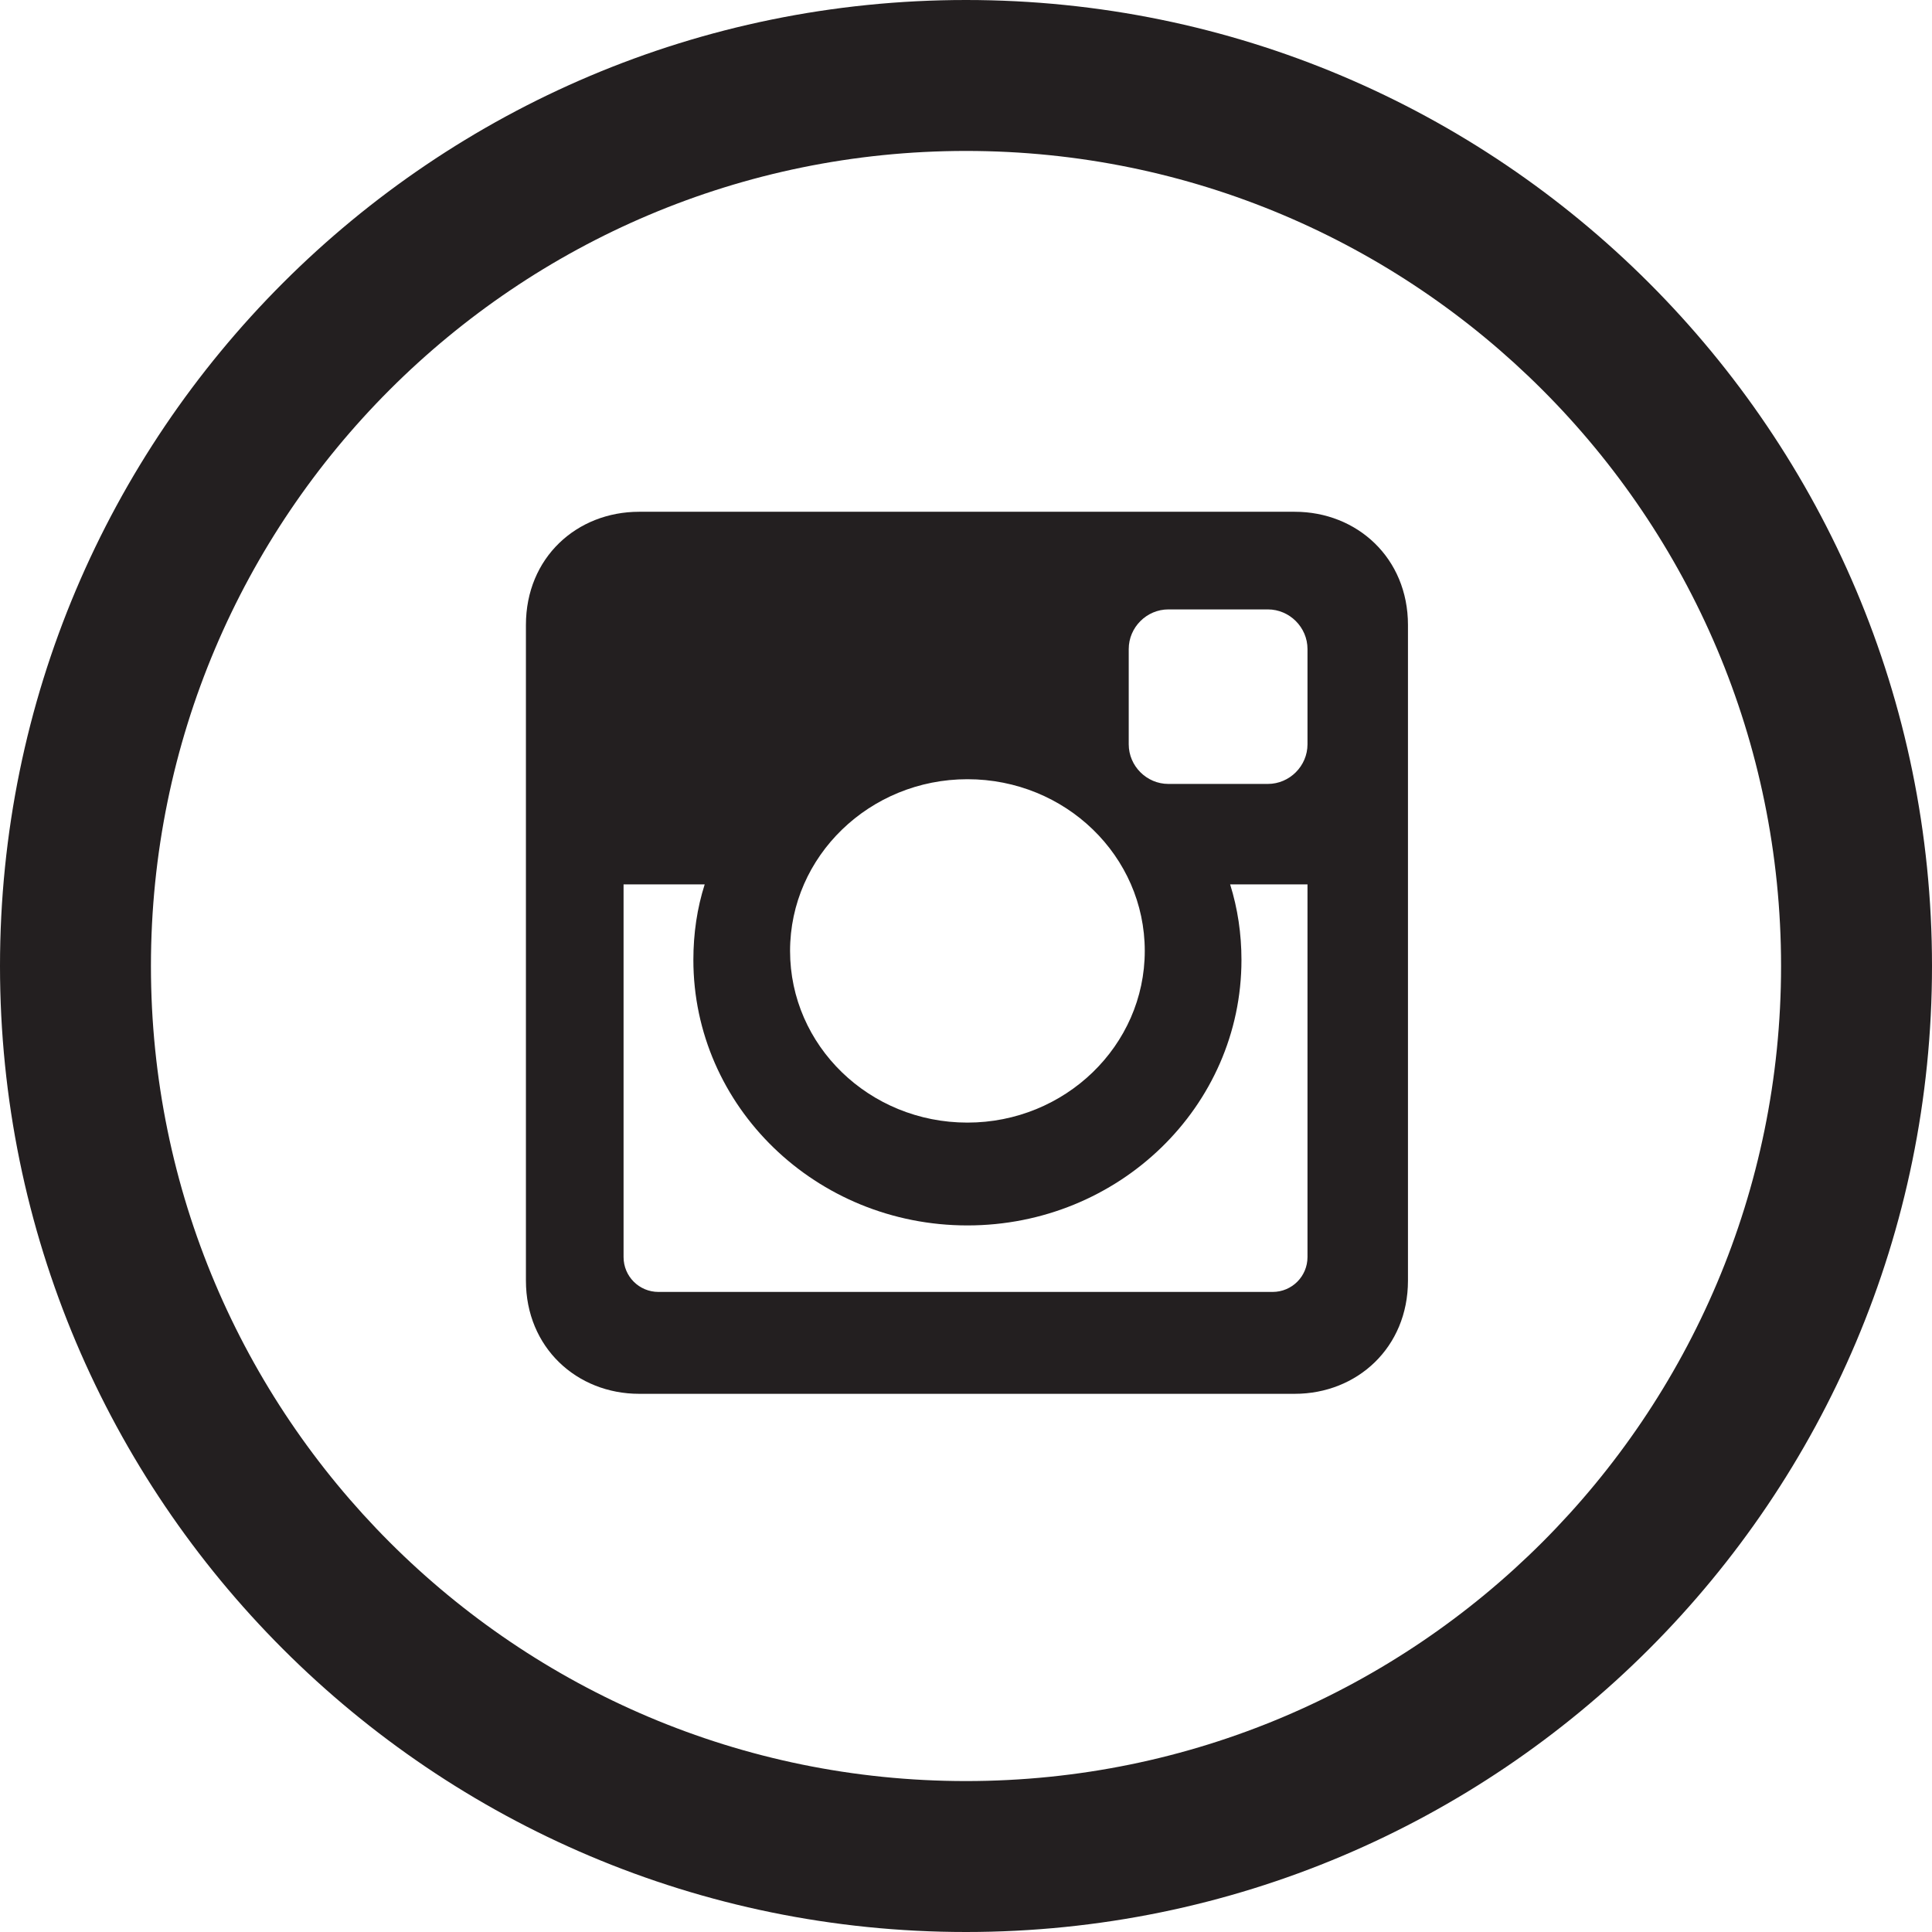 <?xml version="1.0" encoding="utf-8"?>
<!-- Generator: Adobe Illustrator 23.1.0, SVG Export Plug-In . SVG Version: 6.00 Build 0)  -->
<svg version="1.1" id="Layer_1" xmlns="http://www.w3.org/2000/svg" xmlns:xlink="http://www.w3.org/1999/xlink" x="0px" y="0px"
	 viewBox="0 0 409.6 409.6" style="enable-background:new 0 0 409.6 409.6;" xml:space="preserve">
<style type="text/css">
	.st0{fill:#231F20;}
</style>
<g>
	<path class="st0" d="M204.8,0C91.7,0,0,91.7,0,204.8c0,113.1,91.7,204.8,204.8,204.8s204.8-91.7,204.8-204.8
		C409.6,91.7,317.9,0,204.8,0L204.8,0z M204.8,377.6C109.4,377.6,32,300.2,32,204.8C32,109.4,109.4,32,204.8,32
		c95.4,0,172.8,77.4,172.8,172.8C377.6,300.2,300.2,377.6,204.8,377.6L204.8,377.6z"/>
	<g>
		<path class="st0" d="M135.5,108.5h139c13.2,0,24,9.8,24,24v139c0,14.2-10.8,24-24,24h-139c-13.2,0-24-9.8-24-24v-139
			C111.5,118.2,122.3,108.5,135.5,108.5L135.5,108.5z M247.7,129.2c-4.6,0-8.4,3.8-8.4,8.4v20.2c0,4.6,3.8,8.4,8.4,8.4h21.1
			c4.6,0,8.4-3.8,8.4-8.4v-20.2c0-4.6-3.8-8.4-8.4-8.4H247.7z M277.3,187.5h-16.5c1.6,5.1,2.4,10.5,2.4,16c0,31.1-26,56.3-58.1,56.3
			c-32.1,0-58.1-25.2-58.1-56.3c0-5.6,0.8-11,2.4-16h-17.2v79c0,4.1,3.3,7.4,7.4,7.4h130.2c4.1,0,7.4-3.3,7.4-7.4V187.5z
			 M205.1,165.2c-20.7,0-37.6,16.3-37.6,36.4s16.8,36.4,37.6,36.4c20.7,0,37.6-16.3,37.6-36.4S225.9,165.2,205.1,165.2L205.1,165.2z
			"/>
	</g>
</g>
</svg>
